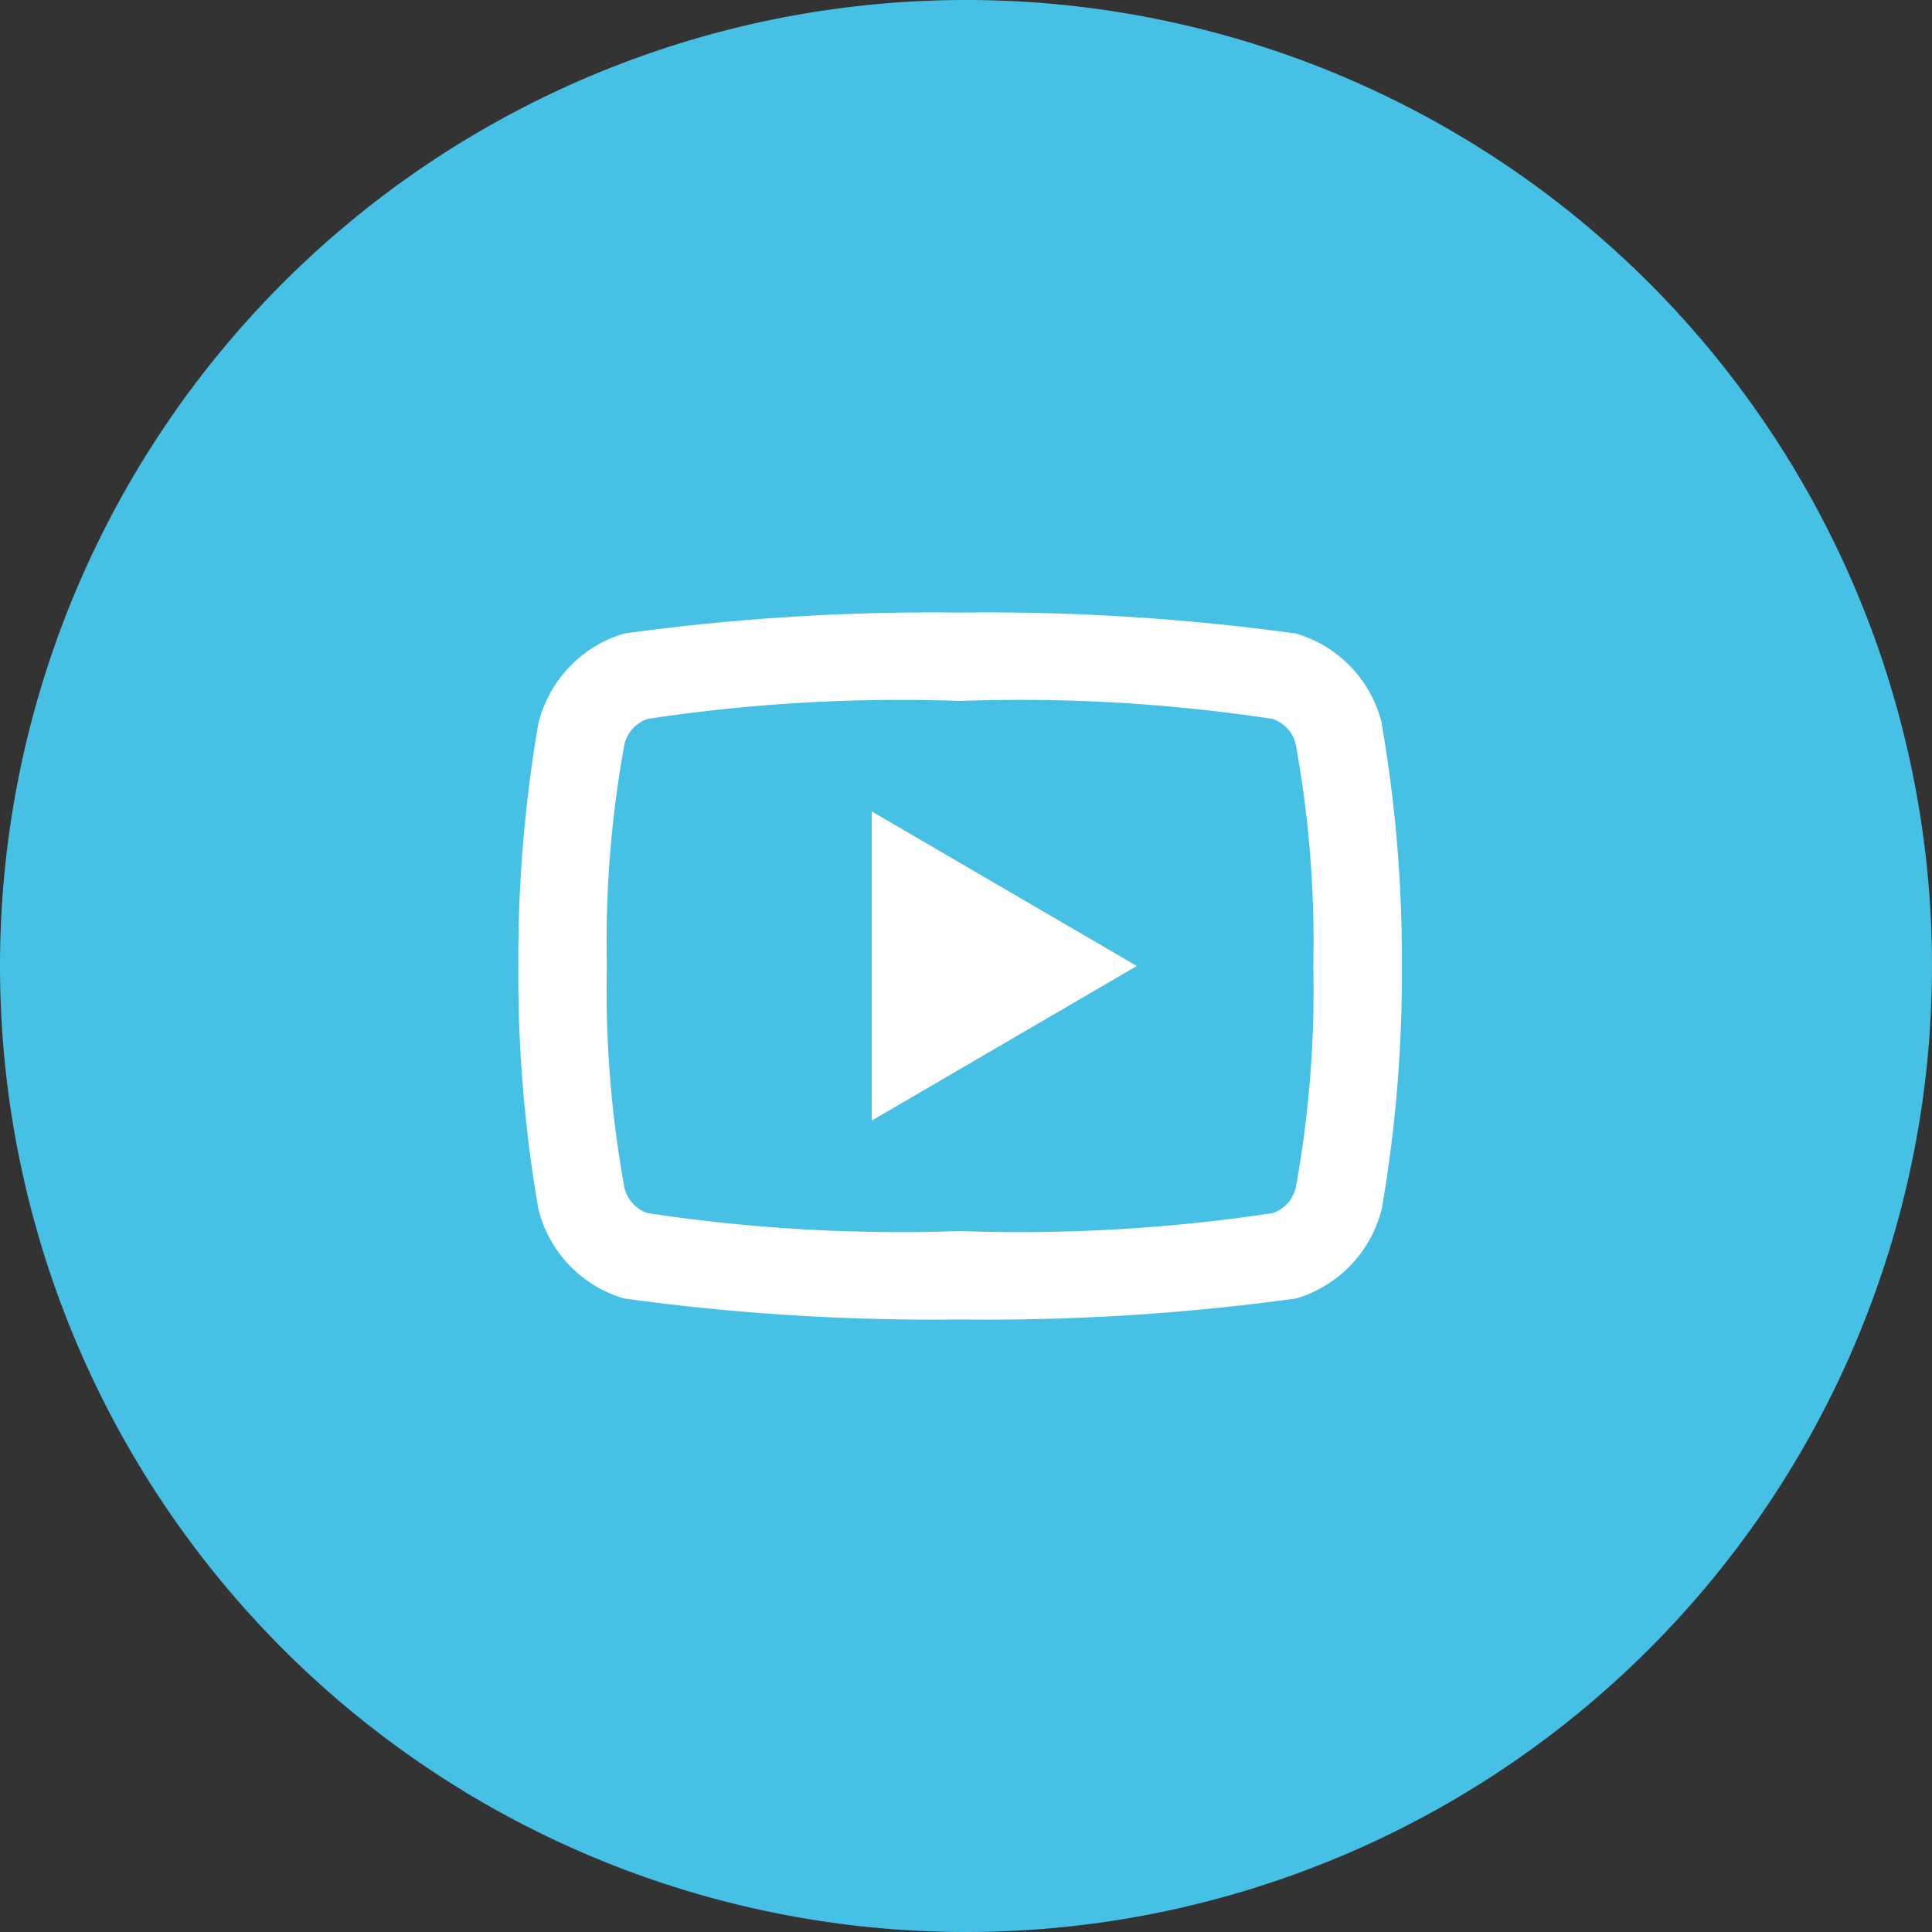 <svg xmlns="http://www.w3.org/2000/svg" width="41" height="41" viewBox="0 0 41 41"><rect x="0" y="0" width="41" height="41" fill="#333333" stroke="none"/><g transform="translate(14558 7231)"><path d="M0,20.5A20.5,20.5,0,1,1,20.5,41,20.5,20.5,0,0,1,0,20.5Z" transform="translate(-14558 -7231)" fill="#47c0e5" style="isolation:isolate"/><g transform="translate(6)"><path d="M20.5,10.808A.744.744,0,0,0,20,10.255a35.8,35.8,0,0,0-6.623-.38,35.929,35.929,0,0,0-6.628.38.746.746,0,0,0-.5.553,23.288,23.288,0,0,0-.37,4.692,23.288,23.288,0,0,0,.37,4.692.746.746,0,0,0,.5.553,35.929,35.929,0,0,0,6.628.38A35.929,35.929,0,0,0,20,20.745a.746.746,0,0,0,.5-.553,23.333,23.333,0,0,0,.37-4.692A23.333,23.333,0,0,0,20.5,10.808Zm1.819-.464A29.213,29.213,0,0,1,22.75,15.5a29.213,29.213,0,0,1-.427,5.156,2.65,2.65,0,0,1-1.819,1.9,48,48,0,0,1-7.13.445,48,48,0,0,1-7.13-.445,2.641,2.641,0,0,1-1.819-1.9A29.213,29.213,0,0,1,4,15.5a29.213,29.213,0,0,1,.427-5.156,2.65,2.65,0,0,1,1.819-1.9A48,48,0,0,1,13.375,8a48,48,0,0,1,7.13.445A2.641,2.641,0,0,1,22.323,10.344ZM11.5,18.781V12.219L17.125,15.5Z" transform="translate(-14557 -7226)" fill="#fff"/></g></g></svg>